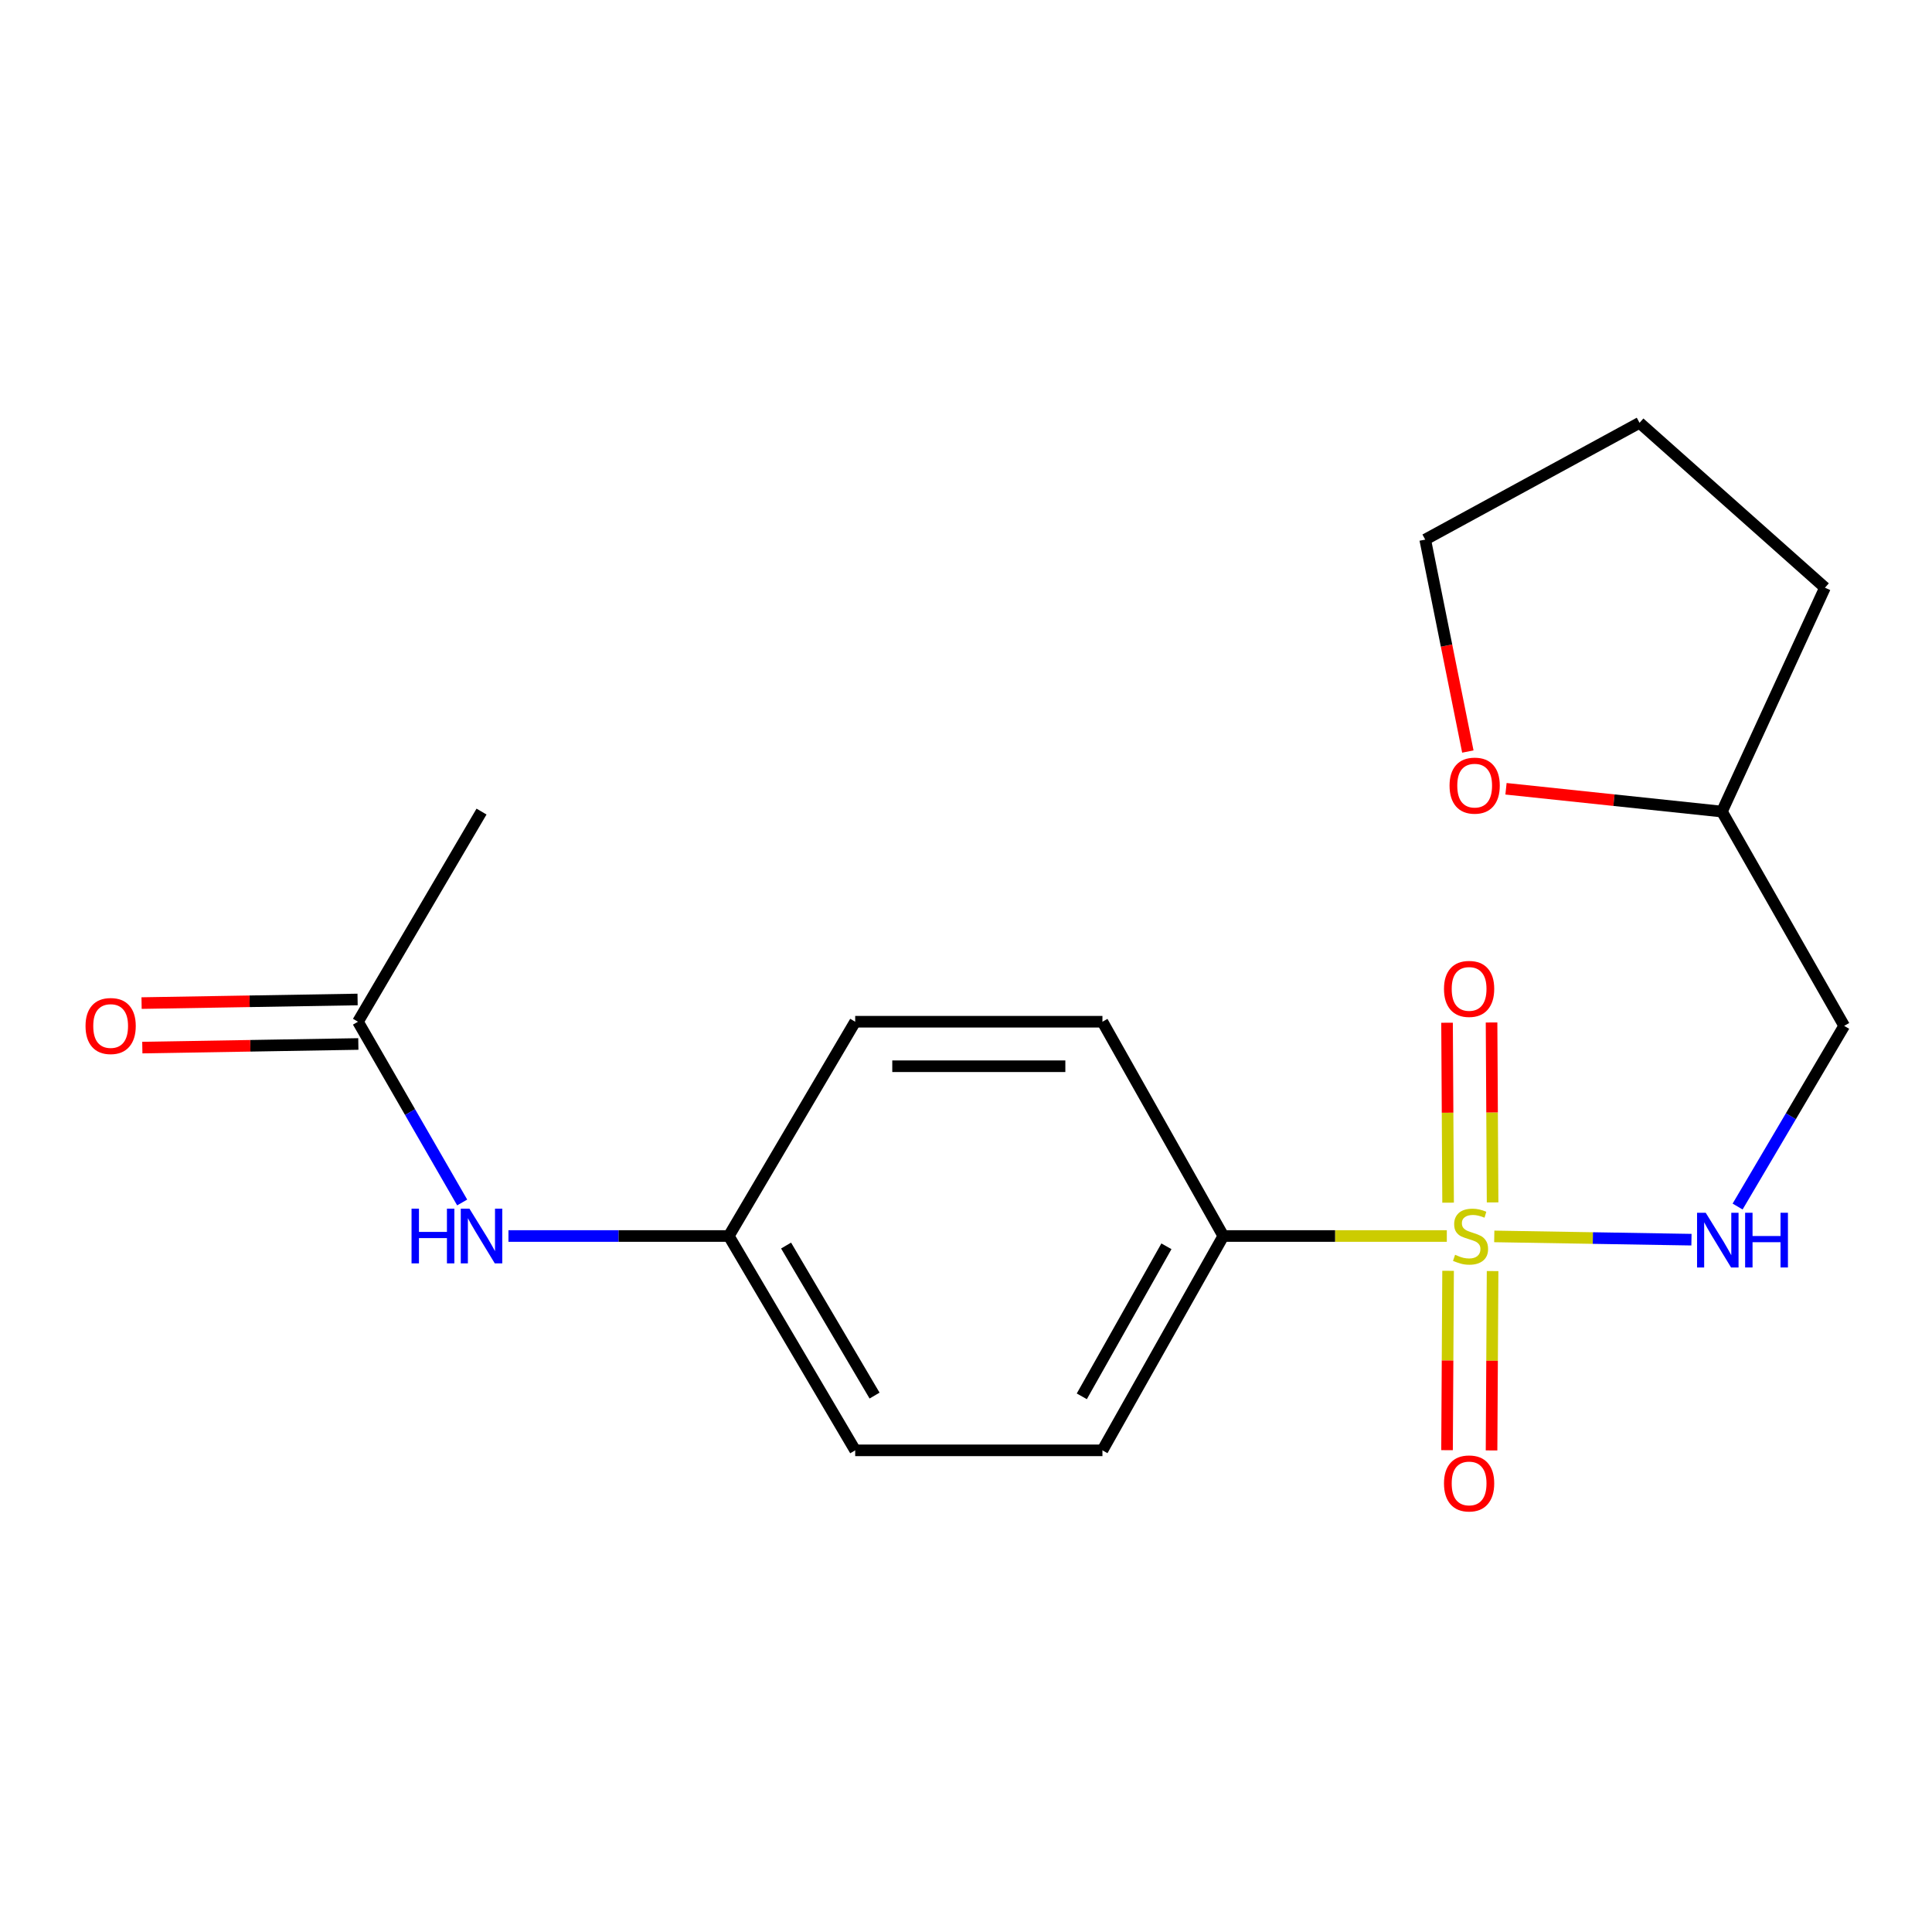 <?xml version='1.0' encoding='iso-8859-1'?>
<svg version='1.1' baseProfile='full'
              xmlns='http://www.w3.org/2000/svg'
                      xmlns:rdkit='http://www.rdkit.org/xml'
                      xmlns:xlink='http://www.w3.org/1999/xlink'
                  xml:space='preserve'
width='1000px' height='1000px' viewBox='0 0 1000 1000'>
<!-- END OF HEADER -->
<rect style='opacity:1.0;fill:#FFFFFF;stroke:none' width='1000' height='1000' x='0' y='0'> </rect>
<path class='bond-0' d='M 773.428,639.961 L 824.464,640.809' style='fill:none;fill-rule:evenodd;stroke:#CCCC00;stroke-width:6px;stroke-linecap:butt;stroke-linejoin:miter;stroke-opacity:1' />
<path class='bond-0' d='M 824.464,640.809 L 875.499,641.656' style='fill:none;fill-rule:evenodd;stroke:#0000FF;stroke-width:6px;stroke-linecap:butt;stroke-linejoin:miter;stroke-opacity:1' />
<path class='bond-1' d='M 748.869,639.758 L 691.029,639.758' style='fill:none;fill-rule:evenodd;stroke:#CCCC00;stroke-width:6px;stroke-linecap:butt;stroke-linejoin:miter;stroke-opacity:1' />
<path class='bond-1' d='M 691.029,639.758 L 633.189,639.758' style='fill:none;fill-rule:evenodd;stroke:#000000;stroke-width:6px;stroke-linecap:butt;stroke-linejoin:miter;stroke-opacity:1' />
<path class='bond-2' d='M 772.566,622.371 L 772.296,575.802' style='fill:none;fill-rule:evenodd;stroke:#CCCC00;stroke-width:6px;stroke-linecap:butt;stroke-linejoin:miter;stroke-opacity:1' />
<path class='bond-2' d='M 772.296,575.802 L 772.026,529.233' style='fill:none;fill-rule:evenodd;stroke:#FF0000;stroke-width:6px;stroke-linecap:butt;stroke-linejoin:miter;stroke-opacity:1' />
<path class='bond-2' d='M 749.529,622.505 L 749.259,575.936' style='fill:none;fill-rule:evenodd;stroke:#CCCC00;stroke-width:6px;stroke-linecap:butt;stroke-linejoin:miter;stroke-opacity:1' />
<path class='bond-2' d='M 749.259,575.936 L 748.989,529.366' style='fill:none;fill-rule:evenodd;stroke:#FF0000;stroke-width:6px;stroke-linecap:butt;stroke-linejoin:miter;stroke-opacity:1' />
<path class='bond-3' d='M 749.525,657.771 L 749.255,704.189' style='fill:none;fill-rule:evenodd;stroke:#CCCC00;stroke-width:6px;stroke-linecap:butt;stroke-linejoin:miter;stroke-opacity:1' />
<path class='bond-3' d='M 749.255,704.189 L 748.986,750.608' style='fill:none;fill-rule:evenodd;stroke:#FF0000;stroke-width:6px;stroke-linecap:butt;stroke-linejoin:miter;stroke-opacity:1' />
<path class='bond-3' d='M 772.561,657.904 L 772.292,704.323' style='fill:none;fill-rule:evenodd;stroke:#CCCC00;stroke-width:6px;stroke-linecap:butt;stroke-linejoin:miter;stroke-opacity:1' />
<path class='bond-3' d='M 772.292,704.323 L 772.023,750.741' style='fill:none;fill-rule:evenodd;stroke:#FF0000;stroke-width:6px;stroke-linecap:butt;stroke-linejoin:miter;stroke-opacity:1' />
<path class='bond-6' d='M 899.383,624.503 L 926.964,577.743' style='fill:none;fill-rule:evenodd;stroke:#0000FF;stroke-width:6px;stroke-linecap:butt;stroke-linejoin:miter;stroke-opacity:1' />
<path class='bond-6' d='M 926.964,577.743 L 954.545,530.984' style='fill:none;fill-rule:evenodd;stroke:#000000;stroke-width:6px;stroke-linecap:butt;stroke-linejoin:miter;stroke-opacity:1' />
<path class='bond-9' d='M 633.189,639.758 L 570.617,750.695' style='fill:none;fill-rule:evenodd;stroke:#000000;stroke-width:6px;stroke-linecap:butt;stroke-linejoin:miter;stroke-opacity:1' />
<path class='bond-9' d='M 603.738,645.081 L 559.937,722.737' style='fill:none;fill-rule:evenodd;stroke:#000000;stroke-width:6px;stroke-linecap:butt;stroke-linejoin:miter;stroke-opacity:1' />
<path class='bond-10' d='M 633.189,639.758 L 570.617,528.846' style='fill:none;fill-rule:evenodd;stroke:#000000;stroke-width:6px;stroke-linecap:butt;stroke-linejoin:miter;stroke-opacity:1' />
<path class='bond-4' d='M 185.281,528.846 L 212.253,575.622' style='fill:none;fill-rule:evenodd;stroke:#000000;stroke-width:6px;stroke-linecap:butt;stroke-linejoin:miter;stroke-opacity:1' />
<path class='bond-4' d='M 212.253,575.622 L 239.224,622.397' style='fill:none;fill-rule:evenodd;stroke:#0000FF;stroke-width:6px;stroke-linecap:butt;stroke-linejoin:miter;stroke-opacity:1' />
<path class='bond-7' d='M 185.089,517.329 L 129.184,518.263' style='fill:none;fill-rule:evenodd;stroke:#000000;stroke-width:6px;stroke-linecap:butt;stroke-linejoin:miter;stroke-opacity:1' />
<path class='bond-7' d='M 129.184,518.263 L 73.279,519.196' style='fill:none;fill-rule:evenodd;stroke:#FF0000;stroke-width:6px;stroke-linecap:butt;stroke-linejoin:miter;stroke-opacity:1' />
<path class='bond-7' d='M 185.473,540.363 L 129.569,541.297' style='fill:none;fill-rule:evenodd;stroke:#000000;stroke-width:6px;stroke-linecap:butt;stroke-linejoin:miter;stroke-opacity:1' />
<path class='bond-7' d='M 129.569,541.297 L 73.664,542.23' style='fill:none;fill-rule:evenodd;stroke:#FF0000;stroke-width:6px;stroke-linecap:butt;stroke-linejoin:miter;stroke-opacity:1' />
<path class='bond-15' d='M 185.281,528.846 L 249.235,420.072' style='fill:none;fill-rule:evenodd;stroke:#000000;stroke-width:6px;stroke-linecap:butt;stroke-linejoin:miter;stroke-opacity:1' />
<path class='bond-5' d='M 263.175,639.758 L 320.197,639.758' style='fill:none;fill-rule:evenodd;stroke:#0000FF;stroke-width:6px;stroke-linecap:butt;stroke-linejoin:miter;stroke-opacity:1' />
<path class='bond-5' d='M 320.197,639.758 L 377.22,639.758' style='fill:none;fill-rule:evenodd;stroke:#000000;stroke-width:6px;stroke-linecap:butt;stroke-linejoin:miter;stroke-opacity:1' />
<path class='bond-12' d='M 954.545,530.984 L 891.27,420.072' style='fill:none;fill-rule:evenodd;stroke:#000000;stroke-width:6px;stroke-linecap:butt;stroke-linejoin:miter;stroke-opacity:1' />
<path class='bond-8' d='M 779.503,408.269 L 835.386,414.171' style='fill:none;fill-rule:evenodd;stroke:#FF0000;stroke-width:6px;stroke-linecap:butt;stroke-linejoin:miter;stroke-opacity:1' />
<path class='bond-8' d='M 835.386,414.171 L 891.27,420.072' style='fill:none;fill-rule:evenodd;stroke:#000000;stroke-width:6px;stroke-linecap:butt;stroke-linejoin:miter;stroke-opacity:1' />
<path class='bond-16' d='M 759.752,388.991 L 748.72,334.14' style='fill:none;fill-rule:evenodd;stroke:#FF0000;stroke-width:6px;stroke-linecap:butt;stroke-linejoin:miter;stroke-opacity:1' />
<path class='bond-16' d='M 748.72,334.14 L 737.688,279.289' style='fill:none;fill-rule:evenodd;stroke:#000000;stroke-width:6px;stroke-linecap:butt;stroke-linejoin:miter;stroke-opacity:1' />
<path class='bond-13' d='M 570.617,750.695 L 442.645,750.695' style='fill:none;fill-rule:evenodd;stroke:#000000;stroke-width:6px;stroke-linecap:butt;stroke-linejoin:miter;stroke-opacity:1' />
<path class='bond-14' d='M 570.617,528.846 L 442.645,528.846' style='fill:none;fill-rule:evenodd;stroke:#000000;stroke-width:6px;stroke-linecap:butt;stroke-linejoin:miter;stroke-opacity:1' />
<path class='bond-14' d='M 551.421,551.883 L 461.841,551.883' style='fill:none;fill-rule:evenodd;stroke:#000000;stroke-width:6px;stroke-linecap:butt;stroke-linejoin:miter;stroke-opacity:1' />
<path class='bond-11' d='M 377.22,639.758 L 442.645,528.846' style='fill:none;fill-rule:evenodd;stroke:#000000;stroke-width:6px;stroke-linecap:butt;stroke-linejoin:miter;stroke-opacity:1' />
<path class='bond-19' d='M 377.22,639.758 L 442.645,750.695' style='fill:none;fill-rule:evenodd;stroke:#000000;stroke-width:6px;stroke-linecap:butt;stroke-linejoin:miter;stroke-opacity:1' />
<path class='bond-19' d='M 406.877,644.695 L 452.675,722.351' style='fill:none;fill-rule:evenodd;stroke:#000000;stroke-width:6px;stroke-linecap:butt;stroke-linejoin:miter;stroke-opacity:1' />
<path class='bond-17' d='M 891.27,420.072 L 944.601,304.182' style='fill:none;fill-rule:evenodd;stroke:#000000;stroke-width:6px;stroke-linecap:butt;stroke-linejoin:miter;stroke-opacity:1' />
<path class='bond-20' d='M 737.688,279.289 L 848.625,218.842' style='fill:none;fill-rule:evenodd;stroke:#000000;stroke-width:6px;stroke-linecap:butt;stroke-linejoin:miter;stroke-opacity:1' />
<path class='bond-18' d='M 944.601,304.182 L 848.625,218.842' style='fill:none;fill-rule:evenodd;stroke:#000000;stroke-width:6px;stroke-linecap:butt;stroke-linejoin:miter;stroke-opacity:1' />
<path  class='atom-0' d='M 753.148 649.478
Q 753.468 649.598, 754.788 650.158
Q 756.108 650.718, 757.548 651.078
Q 759.028 651.398, 760.468 651.398
Q 763.148 651.398, 764.708 650.118
Q 766.268 648.798, 766.268 646.518
Q 766.268 644.958, 765.468 643.998
Q 764.708 643.038, 763.508 642.518
Q 762.308 641.998, 760.308 641.398
Q 757.788 640.638, 756.268 639.918
Q 754.788 639.198, 753.708 637.678
Q 752.668 636.158, 752.668 633.598
Q 752.668 630.038, 755.068 627.838
Q 757.508 625.638, 762.308 625.638
Q 765.588 625.638, 769.308 627.198
L 768.388 630.278
Q 764.988 628.878, 762.428 628.878
Q 759.668 628.878, 758.148 630.038
Q 756.628 631.158, 756.668 633.118
Q 756.668 634.638, 757.428 635.558
Q 758.228 636.478, 759.348 636.998
Q 760.508 637.518, 762.428 638.118
Q 764.988 638.918, 766.508 639.718
Q 768.028 640.518, 769.108 642.158
Q 770.228 643.758, 770.228 646.518
Q 770.228 650.438, 767.588 652.558
Q 764.988 654.638, 760.628 654.638
Q 758.108 654.638, 756.188 654.078
Q 754.308 653.558, 752.068 652.638
L 753.148 649.478
' fill='#CCCC00'/>
<path  class='atom-1' d='M 882.873 627.722
L 892.153 642.722
Q 893.073 644.202, 894.553 646.882
Q 896.033 649.562, 896.113 649.722
L 896.113 627.722
L 899.873 627.722
L 899.873 656.042
L 895.993 656.042
L 886.033 639.642
Q 884.873 637.722, 883.633 635.522
Q 882.433 633.322, 882.073 632.642
L 882.073 656.042
L 878.393 656.042
L 878.393 627.722
L 882.873 627.722
' fill='#0000FF'/>
<path  class='atom-1' d='M 903.273 627.722
L 907.113 627.722
L 907.113 639.762
L 921.593 639.762
L 921.593 627.722
L 925.433 627.722
L 925.433 656.042
L 921.593 656.042
L 921.593 642.962
L 907.113 642.962
L 907.113 656.042
L 903.273 656.042
L 903.273 627.722
' fill='#0000FF'/>
<path  class='atom-3' d='M 747.406 511.853
Q 747.406 505.053, 750.766 501.253
Q 754.126 497.453, 760.406 497.453
Q 766.686 497.453, 770.046 501.253
Q 773.406 505.053, 773.406 511.853
Q 773.406 518.733, 770.006 522.653
Q 766.606 526.533, 760.406 526.533
Q 754.166 526.533, 750.766 522.653
Q 747.406 518.773, 747.406 511.853
M 760.406 523.333
Q 764.726 523.333, 767.046 520.453
Q 769.406 517.533, 769.406 511.853
Q 769.406 506.293, 767.046 503.493
Q 764.726 500.653, 760.406 500.653
Q 756.086 500.653, 753.726 503.453
Q 751.406 506.253, 751.406 511.853
Q 751.406 517.573, 753.726 520.453
Q 756.086 523.333, 760.406 523.333
' fill='#FF0000'/>
<path  class='atom-4' d='M 747.406 767.822
Q 747.406 761.022, 750.766 757.222
Q 754.126 753.422, 760.406 753.422
Q 766.686 753.422, 770.046 757.222
Q 773.406 761.022, 773.406 767.822
Q 773.406 774.702, 770.006 778.622
Q 766.606 782.502, 760.406 782.502
Q 754.166 782.502, 750.766 778.622
Q 747.406 774.742, 747.406 767.822
M 760.406 779.302
Q 764.726 779.302, 767.046 776.422
Q 769.406 773.502, 769.406 767.822
Q 769.406 762.262, 767.046 759.462
Q 764.726 756.622, 760.406 756.622
Q 756.086 756.622, 753.726 759.422
Q 751.406 762.222, 751.406 767.822
Q 751.406 773.542, 753.726 776.422
Q 756.086 779.302, 760.406 779.302
' fill='#FF0000'/>
<path  class='atom-6' d='M 213.015 625.598
L 216.855 625.598
L 216.855 637.638
L 231.335 637.638
L 231.335 625.598
L 235.175 625.598
L 235.175 653.918
L 231.335 653.918
L 231.335 640.838
L 216.855 640.838
L 216.855 653.918
L 213.015 653.918
L 213.015 625.598
' fill='#0000FF'/>
<path  class='atom-6' d='M 242.975 625.598
L 252.255 640.598
Q 253.175 642.078, 254.655 644.758
Q 256.135 647.438, 256.215 647.598
L 256.215 625.598
L 259.975 625.598
L 259.975 653.918
L 256.095 653.918
L 246.135 637.518
Q 244.975 635.598, 243.735 633.398
Q 242.535 631.198, 242.175 630.518
L 242.175 653.918
L 238.495 653.918
L 238.495 625.598
L 242.975 625.598
' fill='#0000FF'/>
<path  class='atom-8' d='M 44.271 531.064
Q 44.271 524.264, 47.631 520.464
Q 50.991 516.664, 57.271 516.664
Q 63.551 516.664, 66.911 520.464
Q 70.271 524.264, 70.271 531.064
Q 70.271 537.944, 66.871 541.864
Q 63.471 545.744, 57.271 545.744
Q 51.031 545.744, 47.631 541.864
Q 44.271 537.984, 44.271 531.064
M 57.271 542.544
Q 61.591 542.544, 63.911 539.664
Q 66.271 536.744, 66.271 531.064
Q 66.271 525.504, 63.911 522.704
Q 61.591 519.864, 57.271 519.864
Q 52.951 519.864, 50.591 522.664
Q 48.271 525.464, 48.271 531.064
Q 48.271 536.784, 50.591 539.664
Q 52.951 542.544, 57.271 542.544
' fill='#FF0000'/>
<path  class='atom-9' d='M 750.285 406.637
Q 750.285 399.837, 753.645 396.037
Q 757.005 392.237, 763.285 392.237
Q 769.565 392.237, 772.925 396.037
Q 776.285 399.837, 776.285 406.637
Q 776.285 413.517, 772.885 417.437
Q 769.485 421.317, 763.285 421.317
Q 757.045 421.317, 753.645 417.437
Q 750.285 413.557, 750.285 406.637
M 763.285 418.117
Q 767.605 418.117, 769.925 415.237
Q 772.285 412.317, 772.285 406.637
Q 772.285 401.077, 769.925 398.277
Q 767.605 395.437, 763.285 395.437
Q 758.965 395.437, 756.605 398.237
Q 754.285 401.037, 754.285 406.637
Q 754.285 412.357, 756.605 415.237
Q 758.965 418.117, 763.285 418.117
' fill='#FF0000'/>
</svg>
